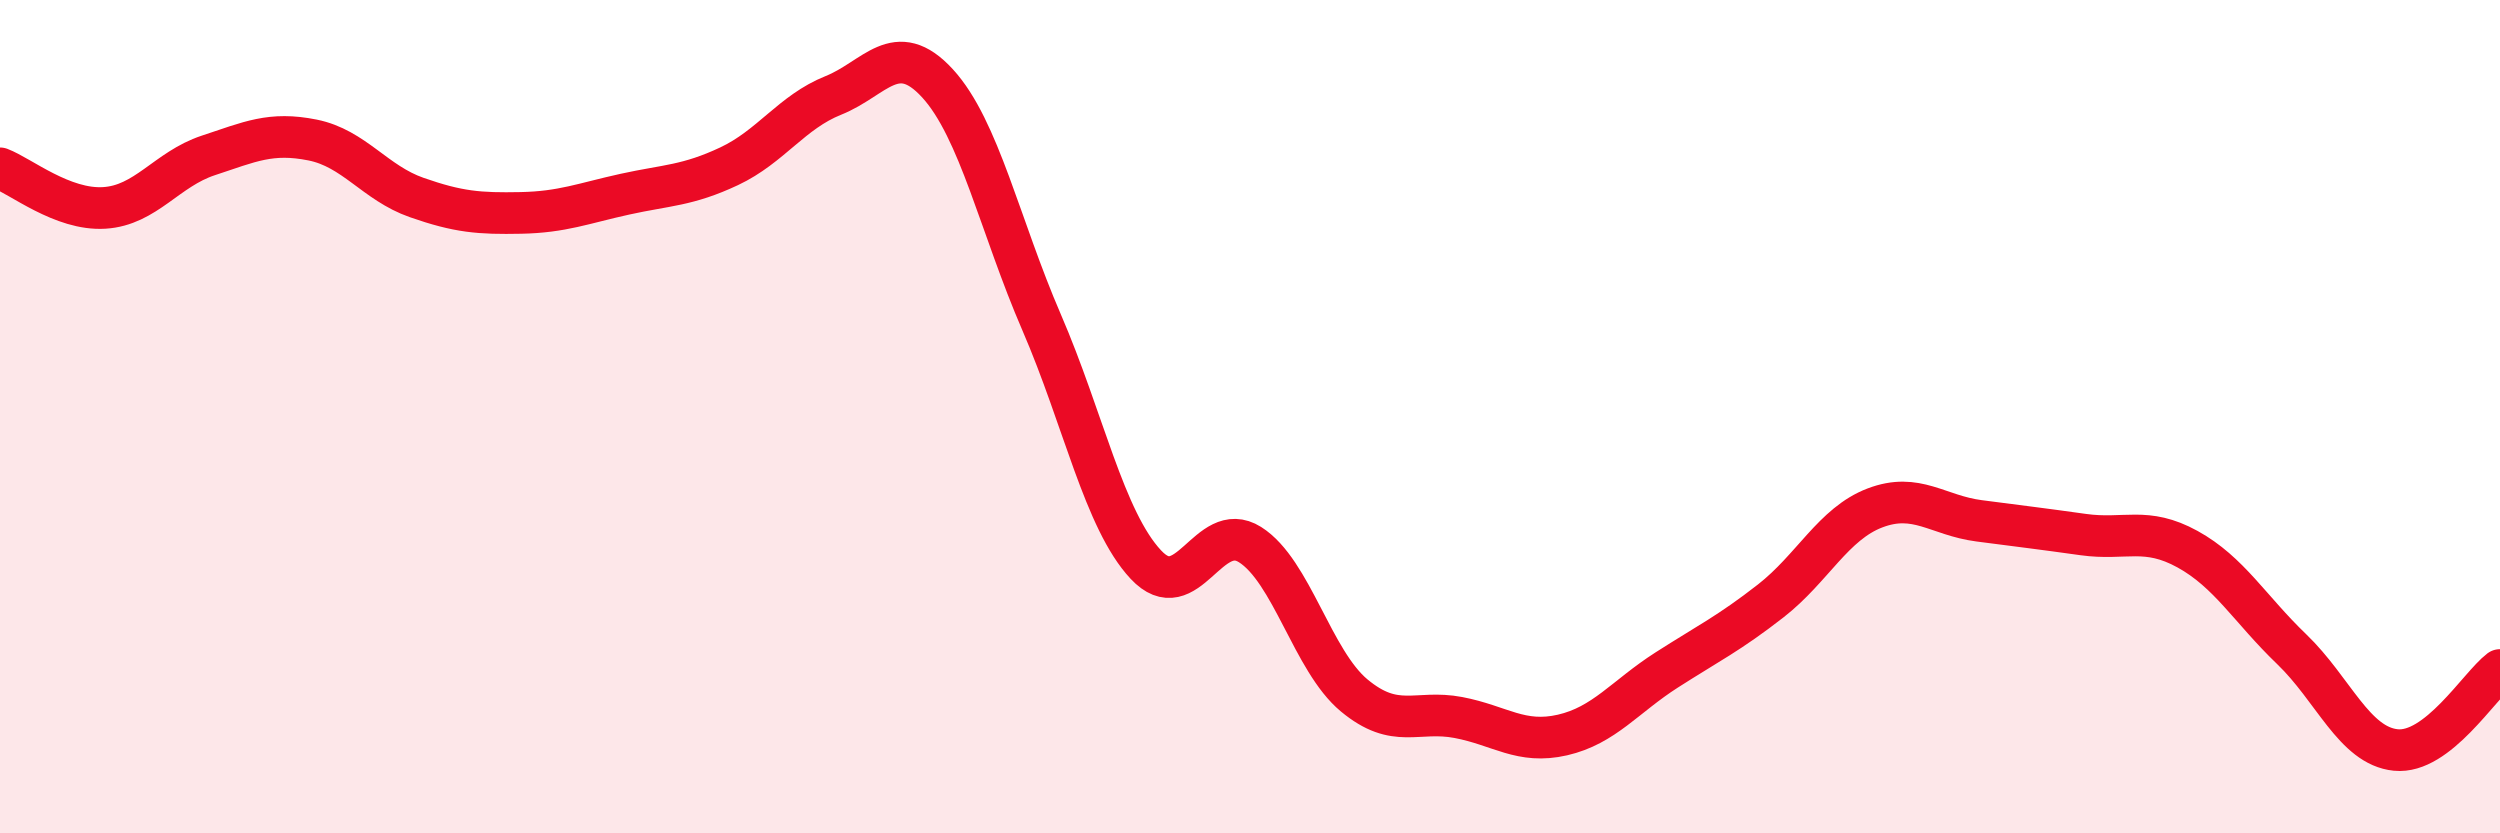 
    <svg width="60" height="20" viewBox="0 0 60 20" xmlns="http://www.w3.org/2000/svg">
      <path
        d="M 0,4.04 C 0.5,4.23 1.5,5.05 2.5,4.99 C 3.5,4.93 4,4.06 5,3.73 C 6,3.4 6.5,3.16 7.5,3.36 C 8.5,3.56 9,4.39 10,4.74 C 11,5.09 11.5,5.13 12.5,5.11 C 13.5,5.09 14,4.88 15,4.66 C 16,4.44 16.5,4.46 17.5,3.99 C 18.5,3.52 19,2.69 20,2.29 C 21,1.89 21.5,0.91 22.5,2 C 23.5,3.09 24,5.43 25,7.74 C 26,10.05 26.5,12.48 27.5,13.55 C 28.5,14.62 29,12.44 30,13.07 C 31,13.7 31.5,15.86 32.5,16.69 C 33.5,17.52 34,17.03 35,17.22 C 36,17.41 36.5,17.87 37.5,17.64 C 38.5,17.41 39,16.72 40,16.08 C 41,15.44 41.5,15.2 42.5,14.42 C 43.5,13.64 44,12.57 45,12.19 C 46,11.81 46.5,12.37 47.5,12.5 C 48.5,12.63 49,12.69 50,12.83 C 51,12.97 51.5,12.63 52.5,13.18 C 53.5,13.73 54,14.62 55,15.58 C 56,16.54 56.5,17.9 57.5,18 C 58.5,18.1 59.5,16.46 60,16.08L60 20L0 20Z"
        fill="#EB0A25"
        opacity="0.1"
        stroke-linecap="round"
        stroke-linejoin="round"
      />
      <path
        d="M 0,4.04 C 0.5,4.23 1.5,5.05 2.5,4.99 C 3.5,4.93 4,4.06 5,3.73 C 6,3.4 6.5,3.16 7.5,3.36 C 8.5,3.56 9,4.39 10,4.74 C 11,5.09 11.5,5.13 12.5,5.11 C 13.5,5.09 14,4.88 15,4.66 C 16,4.44 16.5,4.46 17.5,3.99 C 18.5,3.52 19,2.69 20,2.29 C 21,1.89 21.5,0.91 22.5,2 C 23.5,3.09 24,5.43 25,7.74 C 26,10.05 26.5,12.48 27.5,13.55 C 28.5,14.62 29,12.44 30,13.07 C 31,13.7 31.5,15.86 32.5,16.69 C 33.5,17.52 34,17.03 35,17.22 C 36,17.41 36.5,17.87 37.5,17.64 C 38.5,17.41 39,16.72 40,16.08 C 41,15.44 41.5,15.2 42.5,14.42 C 43.5,13.64 44,12.57 45,12.19 C 46,11.81 46.5,12.37 47.5,12.5 C 48.5,12.63 49,12.69 50,12.83 C 51,12.97 51.5,12.63 52.5,13.18 C 53.5,13.73 54,14.62 55,15.58 C 56,16.54 56.5,17.9 57.5,18 C 58.5,18.1 59.5,16.46 60,16.08"
        stroke="#EB0A25"
        stroke-width="1"
        fill="none"
        stroke-linecap="round"
        stroke-linejoin="round"
      />
    </svg>
  